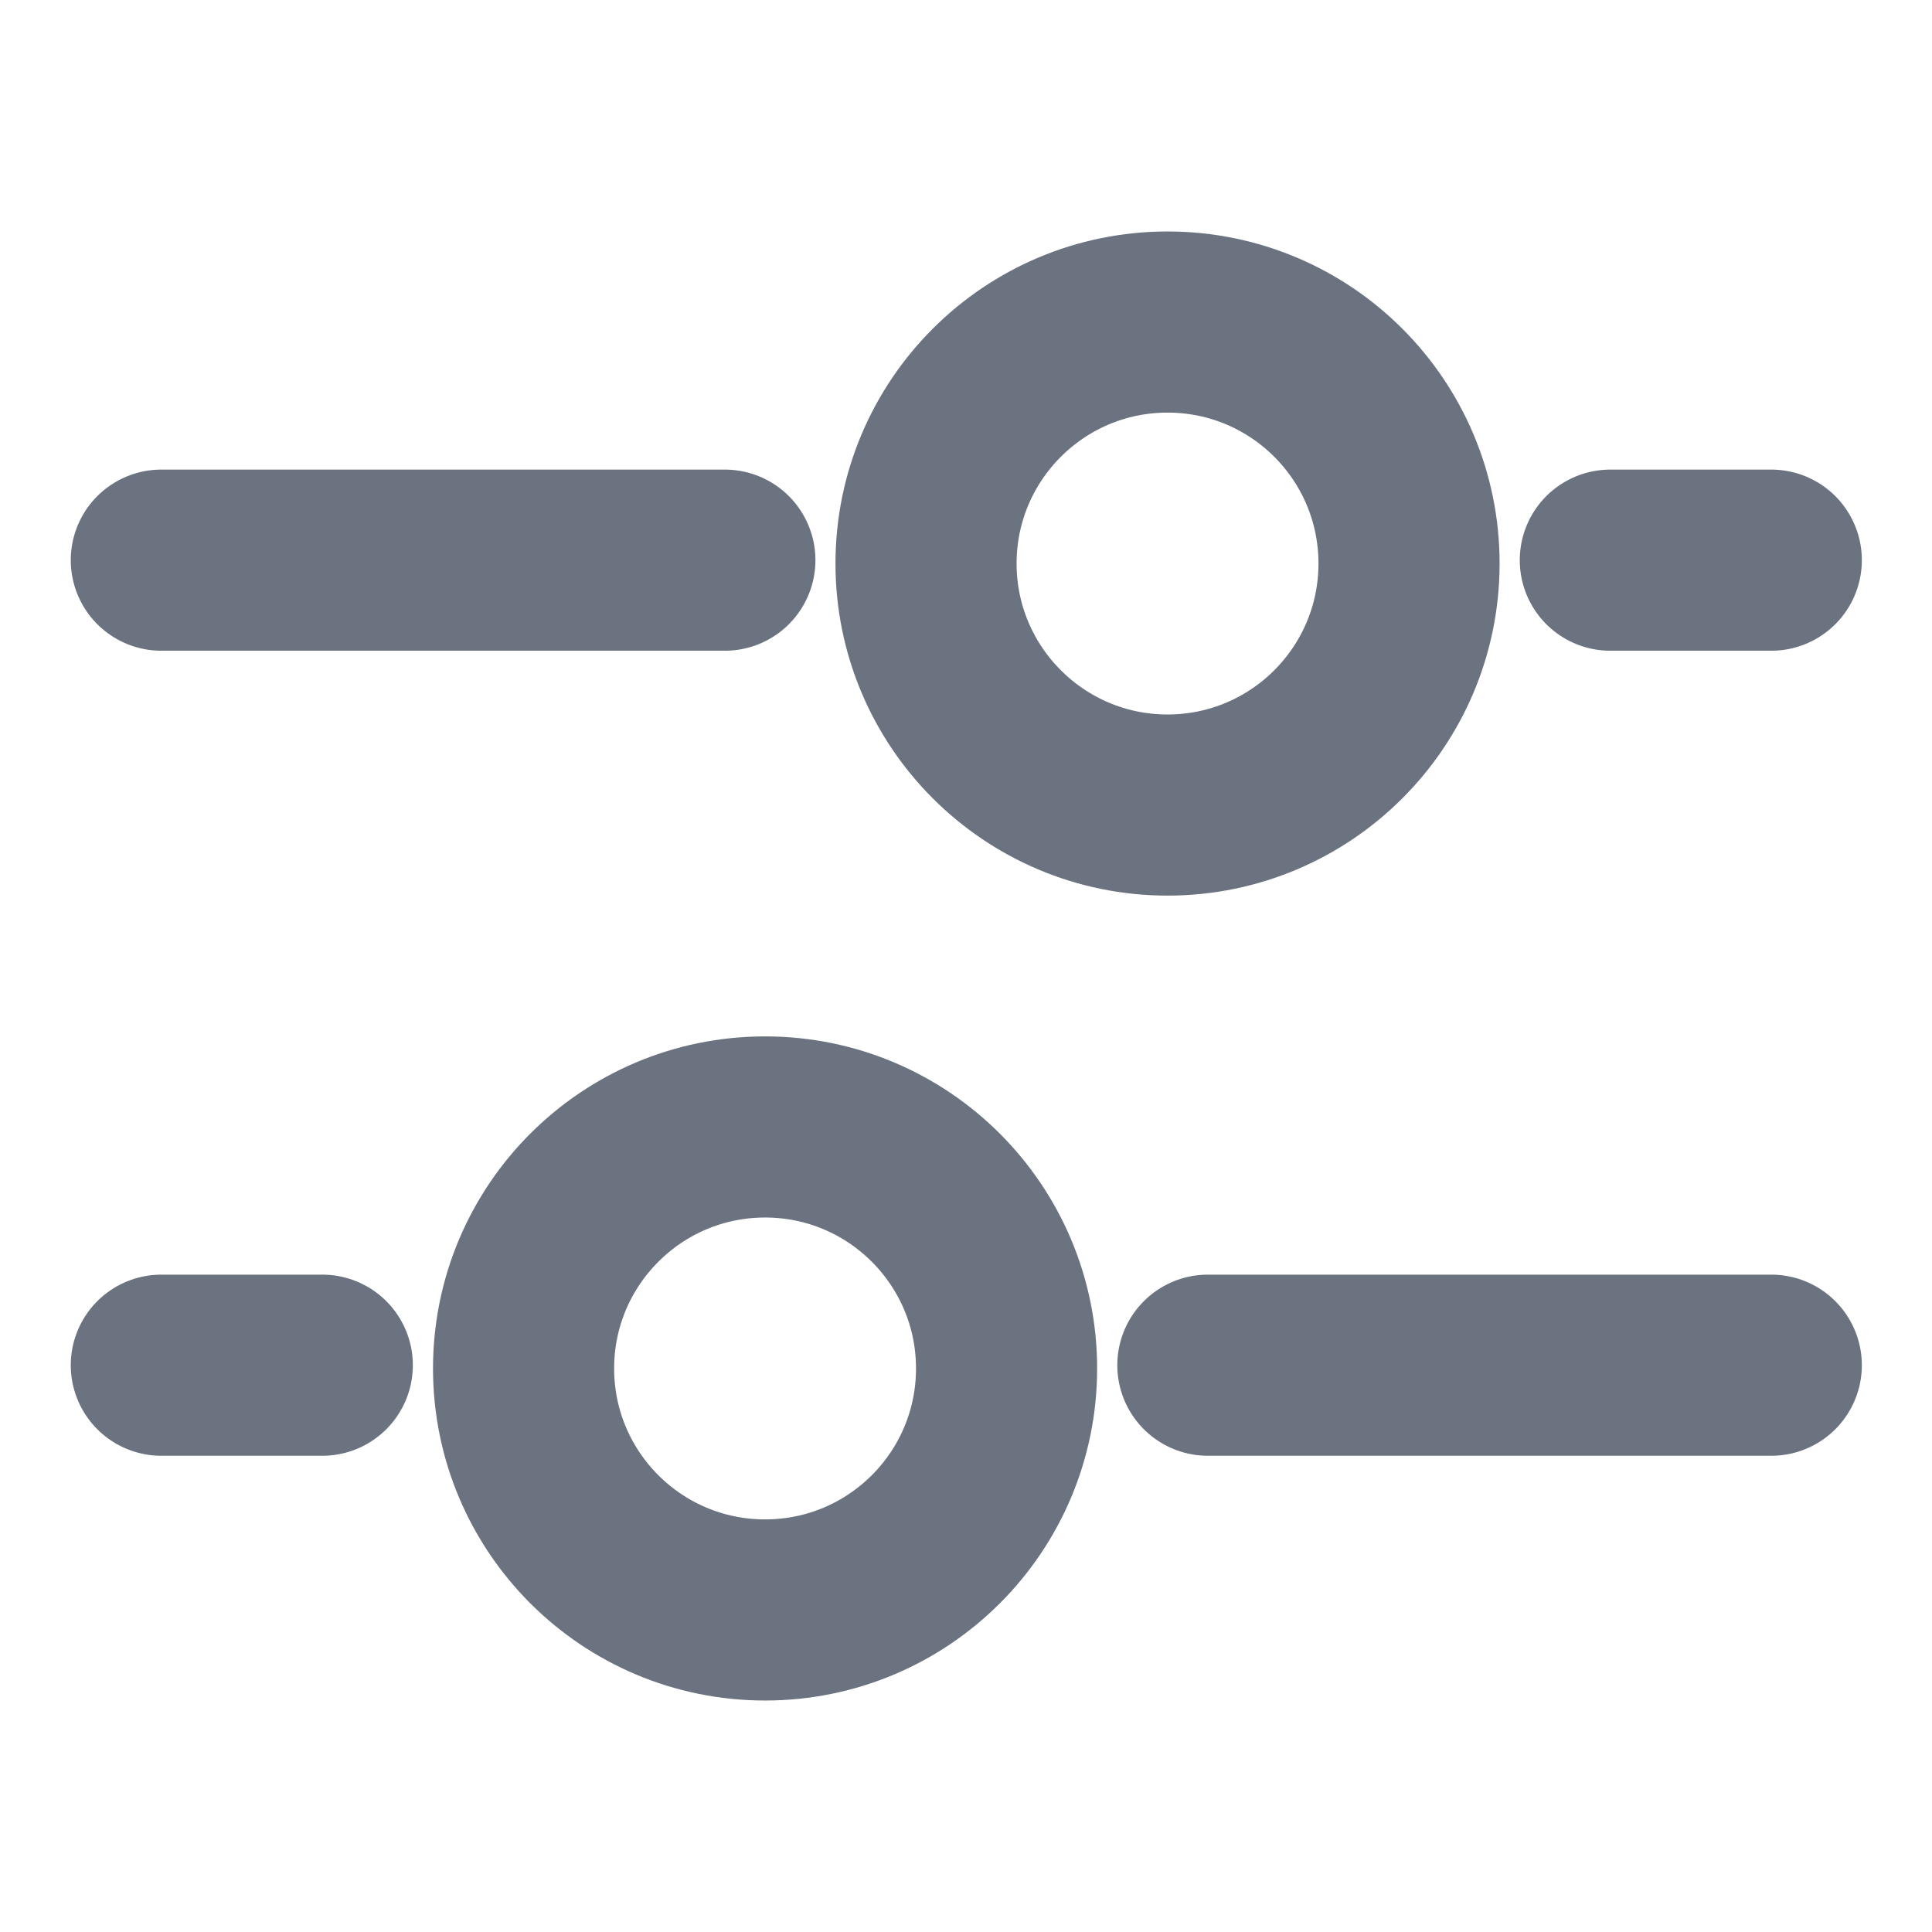 <svg width="16" height="16" viewBox="0 0 16 16" fill="none" xmlns="http://www.w3.org/2000/svg">
<path d="M10.003 11.306L14.669 11.306M6.003 4.639L1.336 4.639M1.336 11.306H2.669M14.669 4.639L13.336 4.639M6.336 9.333C7.441 9.333 8.336 10.229 8.336 11.333C8.336 12.438 7.441 13.333 6.336 13.333C5.231 13.333 4.336 12.438 4.336 11.333C4.336 10.229 5.231 9.333 6.336 9.333ZM9.669 2.667C8.565 2.667 7.669 3.562 7.669 4.667C7.669 5.771 8.565 6.667 9.669 6.667C10.774 6.667 11.669 5.771 11.669 4.667C11.669 3.562 10.774 2.667 9.669 2.667Z" stroke="#6B7280" stroke-width="1.5" stroke-linecap="round"/>
</svg>
